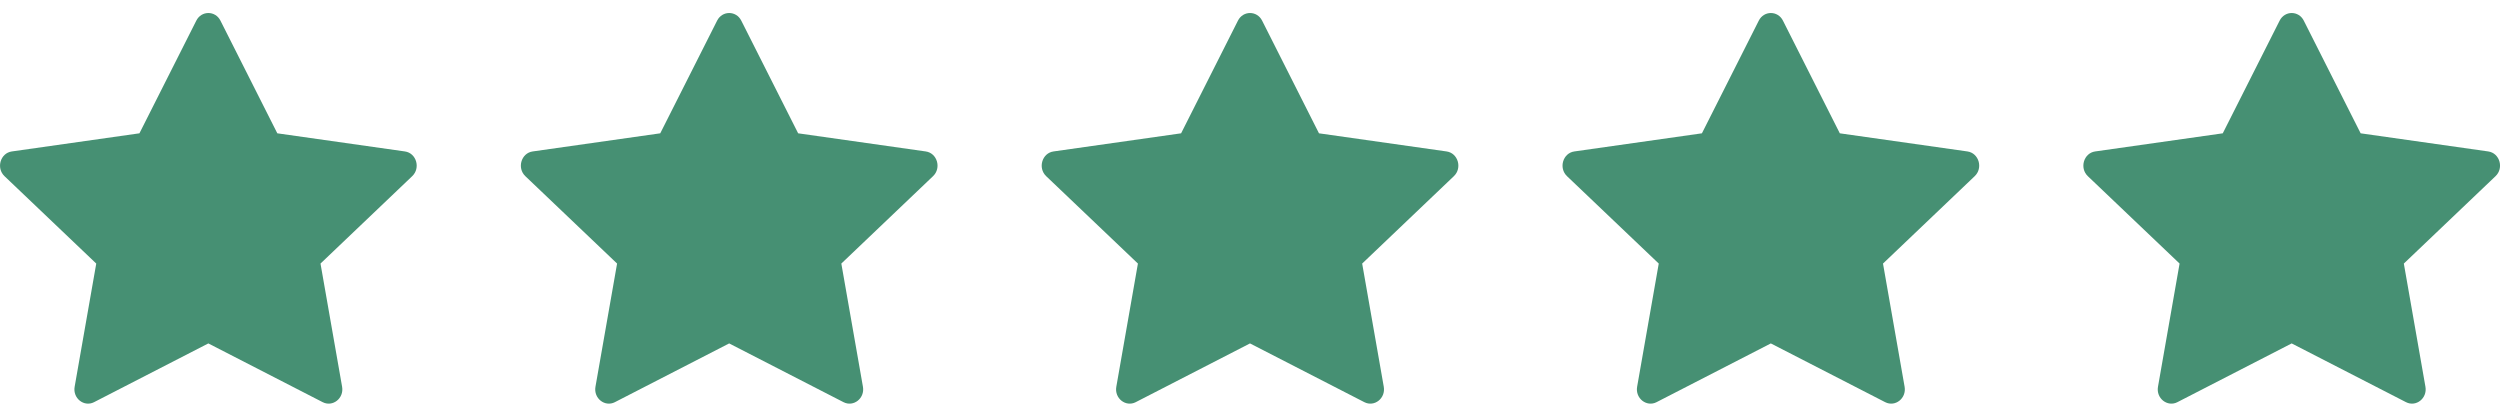 <svg xmlns="http://www.w3.org/2000/svg" width="120" height="20" viewBox="0 0 120 20" fill="none"><g clip-path="url(#clip0_69_1110)"><path d="M4.515 19.304C4.033 19.551 3.485 19.117 3.583 18.564L4.62 12.651L0.216 8.456C-0.195 8.064 0.019 7.346 0.57 7.269L6.693 6.399L9.423 0.99C9.669 0.503 10.335 0.503 10.581 0.99L13.311 6.399L19.434 7.269C19.985 7.346 20.199 8.064 19.786 8.456L15.384 12.651L16.421 18.564C16.519 19.117 15.971 19.551 15.489 19.304L10 16.484L4.514 19.304H4.515Z" fill="#469073"></path></g><g clip-path="url(#clip1_69_1110)"><path d="M29.515 19.304C29.032 19.551 28.485 19.117 28.582 18.564L29.62 12.651L25.216 8.456C24.805 8.064 25.019 7.346 25.57 7.269L31.692 6.399L34.422 0.99C34.669 0.503 35.335 0.503 35.581 0.99L38.311 6.399L44.434 7.269C44.985 7.346 45.199 8.064 44.786 8.456L40.384 12.651L41.421 18.564C41.519 19.117 40.971 19.551 40.489 19.304L35 16.484L29.514 19.304H29.515Z" fill="#469073"></path></g><g clip-path="url(#clip2_69_1110)"><path d="M54.515 19.304C54.032 19.551 53.485 19.117 53.583 18.564L54.62 12.651L50.216 8.456C49.805 8.064 50.019 7.346 50.57 7.269L56.693 6.399L59.422 0.99C59.669 0.503 60.335 0.503 60.581 0.99L63.311 6.399L69.434 7.269C69.985 7.346 70.199 8.064 69.786 8.456L65.384 12.651L66.421 18.564C66.519 19.117 65.971 19.551 65.489 19.304L60 16.484L54.514 19.304H54.515Z" fill="#469073"></path></g><g clip-path="url(#clip3_69_1110)"><path d="M79.515 19.304C79.032 19.551 78.485 19.117 78.582 18.564L79.62 12.651L75.216 8.456C74.805 8.064 75.019 7.346 75.57 7.269L81.692 6.399L84.422 0.99C84.669 0.503 85.335 0.503 85.581 0.99L88.311 6.399L94.434 7.269C94.985 7.346 95.199 8.064 94.786 8.456L90.384 12.651L91.421 18.564C91.519 19.117 90.971 19.551 90.489 19.304L85 16.484L79.514 19.304H79.515Z" fill="#469073"></path></g><g clip-path="url(#clip4_69_1110)"><path d="M104.515 19.304C104.033 19.551 103.485 19.117 103.583 18.564L104.62 12.651L100.216 8.456C99.805 8.064 100.019 7.346 100.57 7.269L106.693 6.399L109.423 0.99C109.669 0.503 110.335 0.503 110.581 0.99L113.311 6.399L119.434 7.269C119.985 7.346 120.199 8.064 119.786 8.456L115.384 12.651L116.421 18.564C116.519 19.117 115.971 19.551 115.489 19.304L110 16.484L104.514 19.304H104.515Z" fill="#469073"></path></g><defs><clipPath id="clip0_69_1110"><rect width="20" height="20" fill="white"></rect></clipPath><clipPath id="clip1_69_1110"><rect width="20" height="20" fill="white" transform="translate(25)"></rect></clipPath><clipPath id="clip2_69_1110"><rect width="20" height="20" fill="white" transform="translate(50)"></rect></clipPath><clipPath id="clip3_69_1110"><rect width="20" height="20" fill="white" transform="translate(75)"></rect></clipPath><clipPath id="clip4_69_1110"><rect width="20" height="20" fill="white" transform="translate(100)"></rect></clipPath></defs></svg>